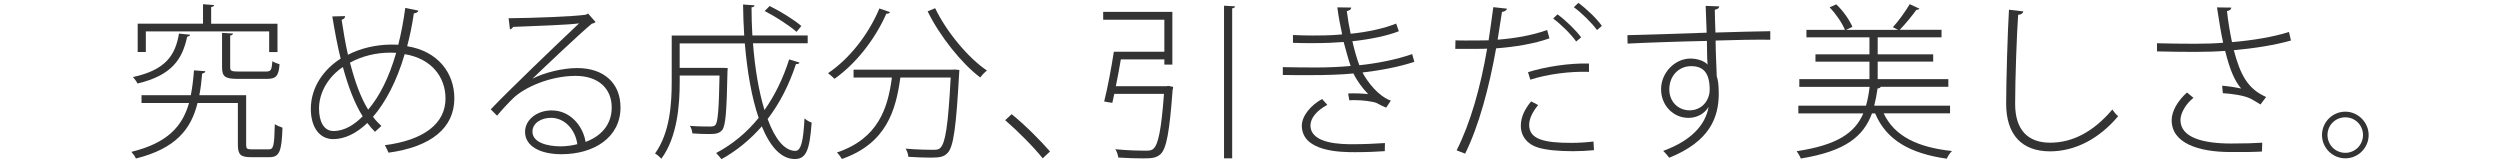 <?xml version="1.0" encoding="UTF-8"?>
<svg id="_レイヤー_2" data-name="レイヤー_2" xmlns="http://www.w3.org/2000/svg" viewBox="0 0 540 35">
  <defs>
    <style>
      .cls-1 {
        fill: #333;
      }
    </style>
  </defs>
  <path class="cls-1" d="M53.17,31.29c0,.83.18.97,1.26.97h3.6c1.04,0,1.22-.65,1.33-5.44.43.29,1.15.58,1.66.76-.18,5.15-.65,6.37-2.84,6.37h-3.96c-2.2,0-2.84-.5-2.84-2.7v-9h-8.71c-1.4,5.65-4.68,9.83-13.32,11.99-.14-.43-.65-1.08-.97-1.44,7.81-1.91,11.01-5.51,12.45-10.55h-10.26v-1.69h10.65c.32-1.66.54-3.46.68-5.36l2.45.18c0,.25-.25.43-.68.5-.14,1.66-.32,3.2-.61,4.68h10.11v10.73ZM41.08,7.49c-.07.22-.29.4-.65.43-1.04,4.86-3.28,8.35-10.73,10.12-.18-.4-.65-1.04-.97-1.4,6.95-1.51,9.14-4.61,9.93-9.39l2.41.25ZM31.5,6.77v4.46h-1.76v-6.12h14.11V.91l2.41.18c-.04.22-.22.36-.65.43v3.6h14.33v6.12h-1.8v-4.46h-26.64ZM47.95,7.1l2.38.14c-.04.22-.22.4-.61.43v6.84c0,.79.22.94,1.84.94h5.83c1.12,0,1.3-.25,1.44-2.23.4.29,1.08.5,1.55.65-.18,2.52-.72,3.17-2.77,3.17h-6.16c-2.77,0-3.49-.43-3.49-2.52v-7.42Z"/>
  <path class="cls-1" d="M90.36,2.31c-.07.36-.47.5-.97.58-.36,2.52-.86,4.9-1.44,7.09,6.7,1.08,10.19,5.83,10.19,11.27,0,6.37-5,10.47-14.22,11.73-.25-.58-.5-1.12-.79-1.62,8.39-1.08,13.1-4.64,13.1-10.08,0-4.64-3.02-8.64-8.82-9.58-1.73,5.9-4.18,10.47-6.84,13.53.54.76,1.19,1.37,1.8,1.98l-1.37,1.26c-.58-.58-1.15-1.22-1.66-1.91-2.38,2.3-4.93,3.49-7.38,3.49-2.95,0-4.82-2.59-4.82-6.52,0-4.79,2.88-8.6,6.44-10.87-.68-2.74-1.26-5.8-1.8-9.11l2.77-.07c0,.32-.25.68-.76.79.4,2.66.83,5.18,1.37,7.56,2.7-1.4,5.98-2.16,9.21-2.2.58,0,1.15,0,1.66.04.61-2.41,1.12-5.08,1.51-7.96l2.81.58ZM78.34,25.13c-1.73-2.74-3.1-6.33-4.28-10.65-3.17,2.12-5.15,5.51-5.15,8.96,0,2.81,1.04,4.86,3.13,4.86,2.45,0,4.57-1.44,6.3-3.17ZM79.52,23.69c2.45-2.88,4.5-6.88,6.05-12.28-.4,0-.83-.04-1.22-.04-3.06,0-6.12.72-8.75,2.16,1.04,4,2.27,7.49,3.92,10.15Z"/>
  <path class="cls-1" d="M115.02,17c2.52-1.33,6.59-2.3,9.65-2.3,5.83,0,9.36,3.31,9.36,8.5,0,6.51-5.76,10.11-12.74,10.11-4.72,0-7.88-1.8-7.88-4.82,0-2.59,2.52-4.64,5.76-4.64,4.1,0,6.8,3.49,7.31,6.8,3.31-1.19,5.65-3.71,5.65-7.42,0-4.17-2.95-6.84-7.81-6.84-5.58,0-11.16,2.56-13.46,4.82-1.12,1.08-2.52,2.59-3.49,3.78l-1.37-1.37c3.46-3.67,14.18-13.97,19.08-18.57-2.16.32-9.72.58-14.25.76-.07.22-.4.47-.68.54l-.29-2.41c4.97-.04,13.97-.36,16.67-.76l.5-.25,1.62,1.84c-.22.18-.5.29-.83.36-2.77,2.3-10.01,9.18-12.78,11.84v.04ZM121.1,31.61c1.19,0,2.52-.18,3.6-.47-.4-3.02-2.63-5.69-5.69-5.69-2.09,0-4,1.12-4,2.99,0,2.38,3.31,3.17,6.08,3.17Z"/>
  <path class="cls-1" d="M162.65,9.37c.4,5.36,1.26,10.4,2.48,14.4,2.23-3.17,4.03-6.84,5.33-10.94l2.23.68c-.07.29-.4.36-.76.32-1.48,4.5-3.53,8.5-6.12,11.88,1.55,4.21,3.6,6.88,5.98,6.88,1.22,0,1.73-2.02,1.98-7.02.4.36,1.04.76,1.55.9-.43,5.97-1.19,7.88-3.64,7.88-2.99,0-5.36-2.74-7.13-7.06-2.48,2.84-5.4,5.26-8.71,7.09-.29-.36-.83-1.01-1.15-1.33,3.53-1.87,6.62-4.43,9.18-7.59-1.51-4.39-2.48-10.04-2.99-16.09h-14.07v5.29h9.43l.94.04c0,.18,0,.43-.04.65-.18,8.82-.4,11.81-1.15,12.74-.72.86-1.69.86-3.13.86-.9,0-2.09-.04-3.31-.14-.04-.5-.22-1.19-.54-1.62,1.91.14,3.71.14,4.36.14.5,0,.9-.04,1.15-.32.54-.65.76-3.24.9-10.69h-8.6v1.37c0,4.97-.5,11.88-3.96,16.59-.29-.32-.94-.9-1.37-1.12,3.24-4.54,3.6-10.76,3.6-15.51V7.67h15.66c-.14-2.2-.22-4.46-.25-6.7l2.48.18c-.04.25-.22.4-.65.43,0,2.05.07,4.07.18,6.08h11.95v1.69h-11.81ZM166.25,1.3c2.41,1.19,5.36,3.02,6.84,4.32l-1.04,1.26c-1.51-1.33-4.43-3.24-6.88-4.5l1.08-1.08Z"/>
  <path class="cls-1" d="M192.24,2.63c-.11.22-.36.36-.79.32-2.48,5.65-6.66,10.87-11.19,14.07-.36-.32-.97-.9-1.4-1.22,4.5-3.02,8.67-8.21,11.09-13.97l2.3.79ZM205.81,15.05l.4-.04,1.01.11c0,.18-.04.43-.04.65-.65,11.74-1.22,15.91-2.48,17.24-.79.86-1.62,1.04-3.74,1.04-1.26,0-3.02-.07-4.75-.18-.07-.58-.25-1.26-.61-1.76,2.63.22,5.11.25,5.94.25s1.26-.07,1.58-.43c1.08-1.01,1.69-4.9,2.23-15.19h-10.87c-.97,7.02-2.95,14.22-12.63,17.6-.22-.4-.72-1.08-1.08-1.4,8.89-2.99,11.01-9.5,11.88-16.2h-8.28v-1.69h21.45ZM201.99,1.77c2.45,5.11,7.2,10.8,11.19,13.46-.47.36-1.12,1.04-1.44,1.51-4-2.99-8.75-8.93-11.37-14.29l1.62-.68Z"/>
  <path class="cls-1" d="M218.52,24.66c2.74,2.2,6.26,5.72,8.28,8.06l-1.58,1.48c-1.87-2.38-5.58-6.08-8.1-8.24l1.4-1.3Z"/>
  <path class="cls-1" d="M251.96,18.62l.4-.07,1.04.22c0,.18-.04.4-.11.61-.68,9.18-1.33,12.67-2.59,13.89-.9.83-1.84.94-3.71.94-1.37,0-3.38-.04-5.44-.18-.07-.54-.29-1.3-.65-1.8,2.84.29,5.62.32,6.52.32s1.37-.07,1.73-.43c1.01-.9,1.69-4,2.27-11.84h-10.73c-.14.72-.29,1.37-.43,1.94l-1.76-.29c.72-2.81,1.58-7.42,2.09-10.76h10.91v-6.91h-13.21v-1.69h14.94v11.38h-1.73v-1.12h-9.4c-.32,1.87-.68,3.92-1.08,5.79h10.94ZM264.38,1.23l2.38.14c-.04.22-.18.4-.61.43v32.4h-1.76V1.23Z"/>
  <path class="cls-1" d="M305.49,13.36c-3.49,1.15-7.52,1.87-11.19,2.3,1.08,2.05,3.38,5.08,6.12,6.08l-1.01,1.51c-.54-.22-1.4-.61-2.09-1.01-.79-.32-2.88-.61-4.68-.61-.43,0-.83,0-1.19.04l-.25-1.48c1.33-.07,3.2,0,4.32.14-1.15-1.19-2.41-2.84-3.17-4.46-2.66.25-5.44.36-9.72.36-1.87,0-3.92,0-5.54-.04v-1.69c2.23.07,5.54.07,7.7.07,1.98,0,4.68-.11,6.95-.32-.43-1.19-1.04-3.42-1.51-5.18-2.16.14-3.42.25-7.31.25-1.33,0-2.63-.04-3.64-.07v-1.69c1.44.07,2.95.11,4.28.11,3.85,0,5.29-.14,6.34-.25-.36-1.69-.76-3.67-1.04-5.83l2.99.04c0,.4-.32.65-.94.76.22,1.69.5,3.38.83,4.9,3.56-.36,7.16-1.12,9.83-2.2l.58,1.66c-2.59,1.01-6.3,1.76-10.04,2.16.5,2.16,1.04,3.96,1.51,5.18,3.82-.4,8.06-1.22,11.41-2.41l.47,1.69ZM299.12,32.65c-1.76.11-3.71.22-6.41.22-2.88,0-11.52,0-11.52-5.76.04-2.12,1.98-4.43,4.39-5.72l1.12,1.26c-2.3,1.22-3.64,2.88-3.64,4.43,0,4.07,6.84,4.07,9.21,4.07s4.64-.11,6.88-.25l-.04,1.76Z"/>
  <path class="cls-1" d="M325.51,1.88c-.07.36-.61.68-1.08.68-.25,1.69-.58,3.64-.94,6.01,3.74-.29,7.52-.94,10.69-2.09l.5,1.8c-3.2,1.15-7.45,1.87-11.52,2.16-1.51,8.5-3.71,16.7-6.69,22.75l-1.84-.72c2.95-5.83,5.15-13.5,6.59-21.96-.65.04-1.37.04-1.98.04h-4.9l.04-1.84c.58.04,1.33.04,2.16.04.65,0,4,0,5-.04.36-2.38.72-4.93,1.01-7.16l2.95.32ZM344.3,32.44c-1.48.14-3.02.22-4.57.22-2.99,0-5.8-.25-7.52-.79-2.3-.68-3.74-2.48-3.71-4.75,0-1.94.97-3.71,2.23-5.22l1.51.79c-1.3,1.58-1.94,3.06-1.94,4.28,0,3.1,3.17,3.89,9.07,3.89,1.62,0,3.31-.11,4.82-.29l.11,1.87ZM343.22,15.52c-4.14-.14-9,.5-12.67,1.69l-.5-1.62c3.78-1.19,8.93-1.98,13.17-1.87v1.8ZM340.45,8.97c-1.12-1.62-3.35-3.78-4.97-4.97l.94-.9c1.8,1.3,3.96,3.42,5.11,4.97l-1.08.9ZM344.95,6.49c-1.04-1.44-3.17-3.6-5-4.93l.97-.94c1.8,1.3,4,3.42,5.08,4.97l-1.04.9Z"/>
  <path class="cls-1" d="M351.54,7.6c4.68-.14,12.74-.36,17.1-.54-.04-.9-.18-5.29-.22-5.79l2.95.11c-.04.32-.29.61-.97.72,0,1.12.07,3.13.14,4.93,4.32-.14,8.89-.25,11.84-.29v1.84c-3.2-.04-7.56.04-11.81.18.04,1.58.04,3.1.11,4.1.04,1.22.11,2.41.14,3.64.22.61.43,1.58.43,3.71,0,5.18-1.94,10.33-10.69,13.86-.32-.43-.9-1.08-1.3-1.48,6.08-2.23,9.07-5.58,9.79-9.43h-.04c-.83,1.33-2.34,2.3-4.32,2.3-3.2,0-5.9-2.63-5.9-6.19s2.99-6.62,6.34-6.62c1.48,0,2.99.5,3.71,1.3,0-.18-.04-.36-.04-.5-.07-.76-.07-2.7-.11-4.61-5.62.11-13.89.4-17.13.58l-.04-1.8ZM369.29,19.37c0-3.67-1.4-5.08-4-5.08-2.77,0-4.72,2.2-4.72,5s2.05,4.54,4.36,4.54c2.81,0,4.36-2.27,4.36-4.46Z"/>
  <path class="cls-1" d="M421.23,24.48h-14.36c2.3,4.9,7.27,7.34,14.76,8.14-.43.4-.9,1.12-1.12,1.66-7.88-1.12-13.07-4-15.48-9.79h-.68c-1.84,4.97-5.69,8.17-15.37,9.75-.18-.47-.61-1.19-.9-1.58,8.75-1.33,12.56-3.92,14.4-8.17h-14.04v-1.66h14.61c.36-1.22.61-2.59.79-4.07h-15.19v-1.66h15.15v-3.78h-11.66v-1.58h11.66v-3.67h-13.61v-1.62h8.31c-.58-1.44-1.94-3.46-3.31-4.86l1.44-.65c1.51,1.4,2.88,3.42,3.49,4.86l-1.37.65h11.23c-.36-.18-.94-.5-1.12-.58,1.22-1.3,2.77-3.49,3.64-4.97l2.09.97c-.11.18-.32.25-.65.25-.9,1.26-2.41,3.1-3.6,4.32h9.03v1.62h-13.79v3.67h11.99v1.58h-11.99v3.78h15.26v1.66h-14.61c-.07.22-.32.32-.68.36-.18,1.33-.43,2.56-.72,3.71h16.38v1.66Z"/>
  <path class="cls-1" d="M437.04,2.45c-.07.4-.4.68-1.12.76-.29,4-.65,13.89-.65,19.22,0,5.65,2.77,8.39,7.56,8.39s9.32-2.3,13.43-7.16c.29.43.9,1.19,1.26,1.44-4.14,4.93-9.36,7.59-14.72,7.59-6.08,0-9.47-3.6-9.47-10.29,0-4.43.32-15.84.61-20.3l3.1.36Z"/>
  <path class="cls-1" d="M494.85,8.75c-3.38.97-7.85,1.69-12.35,2.09,1.4,5.22,2.92,8.31,6.98,10.11l-1.22,1.62c-.58-.4-1.58-.94-2.05-1.22-1.37-.72-4.14-1.12-6.08-1.22l-.14-1.62c1.94.18,3.24.43,4.1.61-1.4-1.62-2.45-4.07-3.46-8.13-1.69.14-4.18.22-6.41.22-2.41,0-6.08-.04-8.31-.11v-1.76c2.2.07,5.4.11,8.35.11,2.05,0,4.36-.07,5.94-.22-.43-1.94-.9-4.72-1.33-7.63l3.1.04c-.04.4-.36.65-.94.76.22,2.16.65,4.64,1.08,6.7,4.32-.36,9-1.12,12.31-2.2l.43,1.87ZM488.59,32.73c-1.73.11-3.46.11-6.73.11-7.09,0-12.78-1.94-12.78-6.88,0-1.98,1.33-4.21,3.31-5.98l1.4,1.15c-1.69,1.33-2.81,3.35-2.81,4.79,0,3.85,5,5.08,10.94,5.08,3.17,0,4.97-.07,6.73-.18l-.07,1.91Z"/>
  <path class="cls-1" d="M511.63,29.16c0,2.77-2.27,5.04-5.04,5.04s-5.04-2.27-5.04-5.04,2.27-5.04,5.04-5.04,5.04,2.34,5.04,5.04ZM510.41,29.16c0-2.12-1.69-3.82-3.82-3.82s-3.85,1.69-3.85,3.82,1.69,3.85,3.85,3.85,3.82-1.76,3.82-3.85Z"/>
</svg>